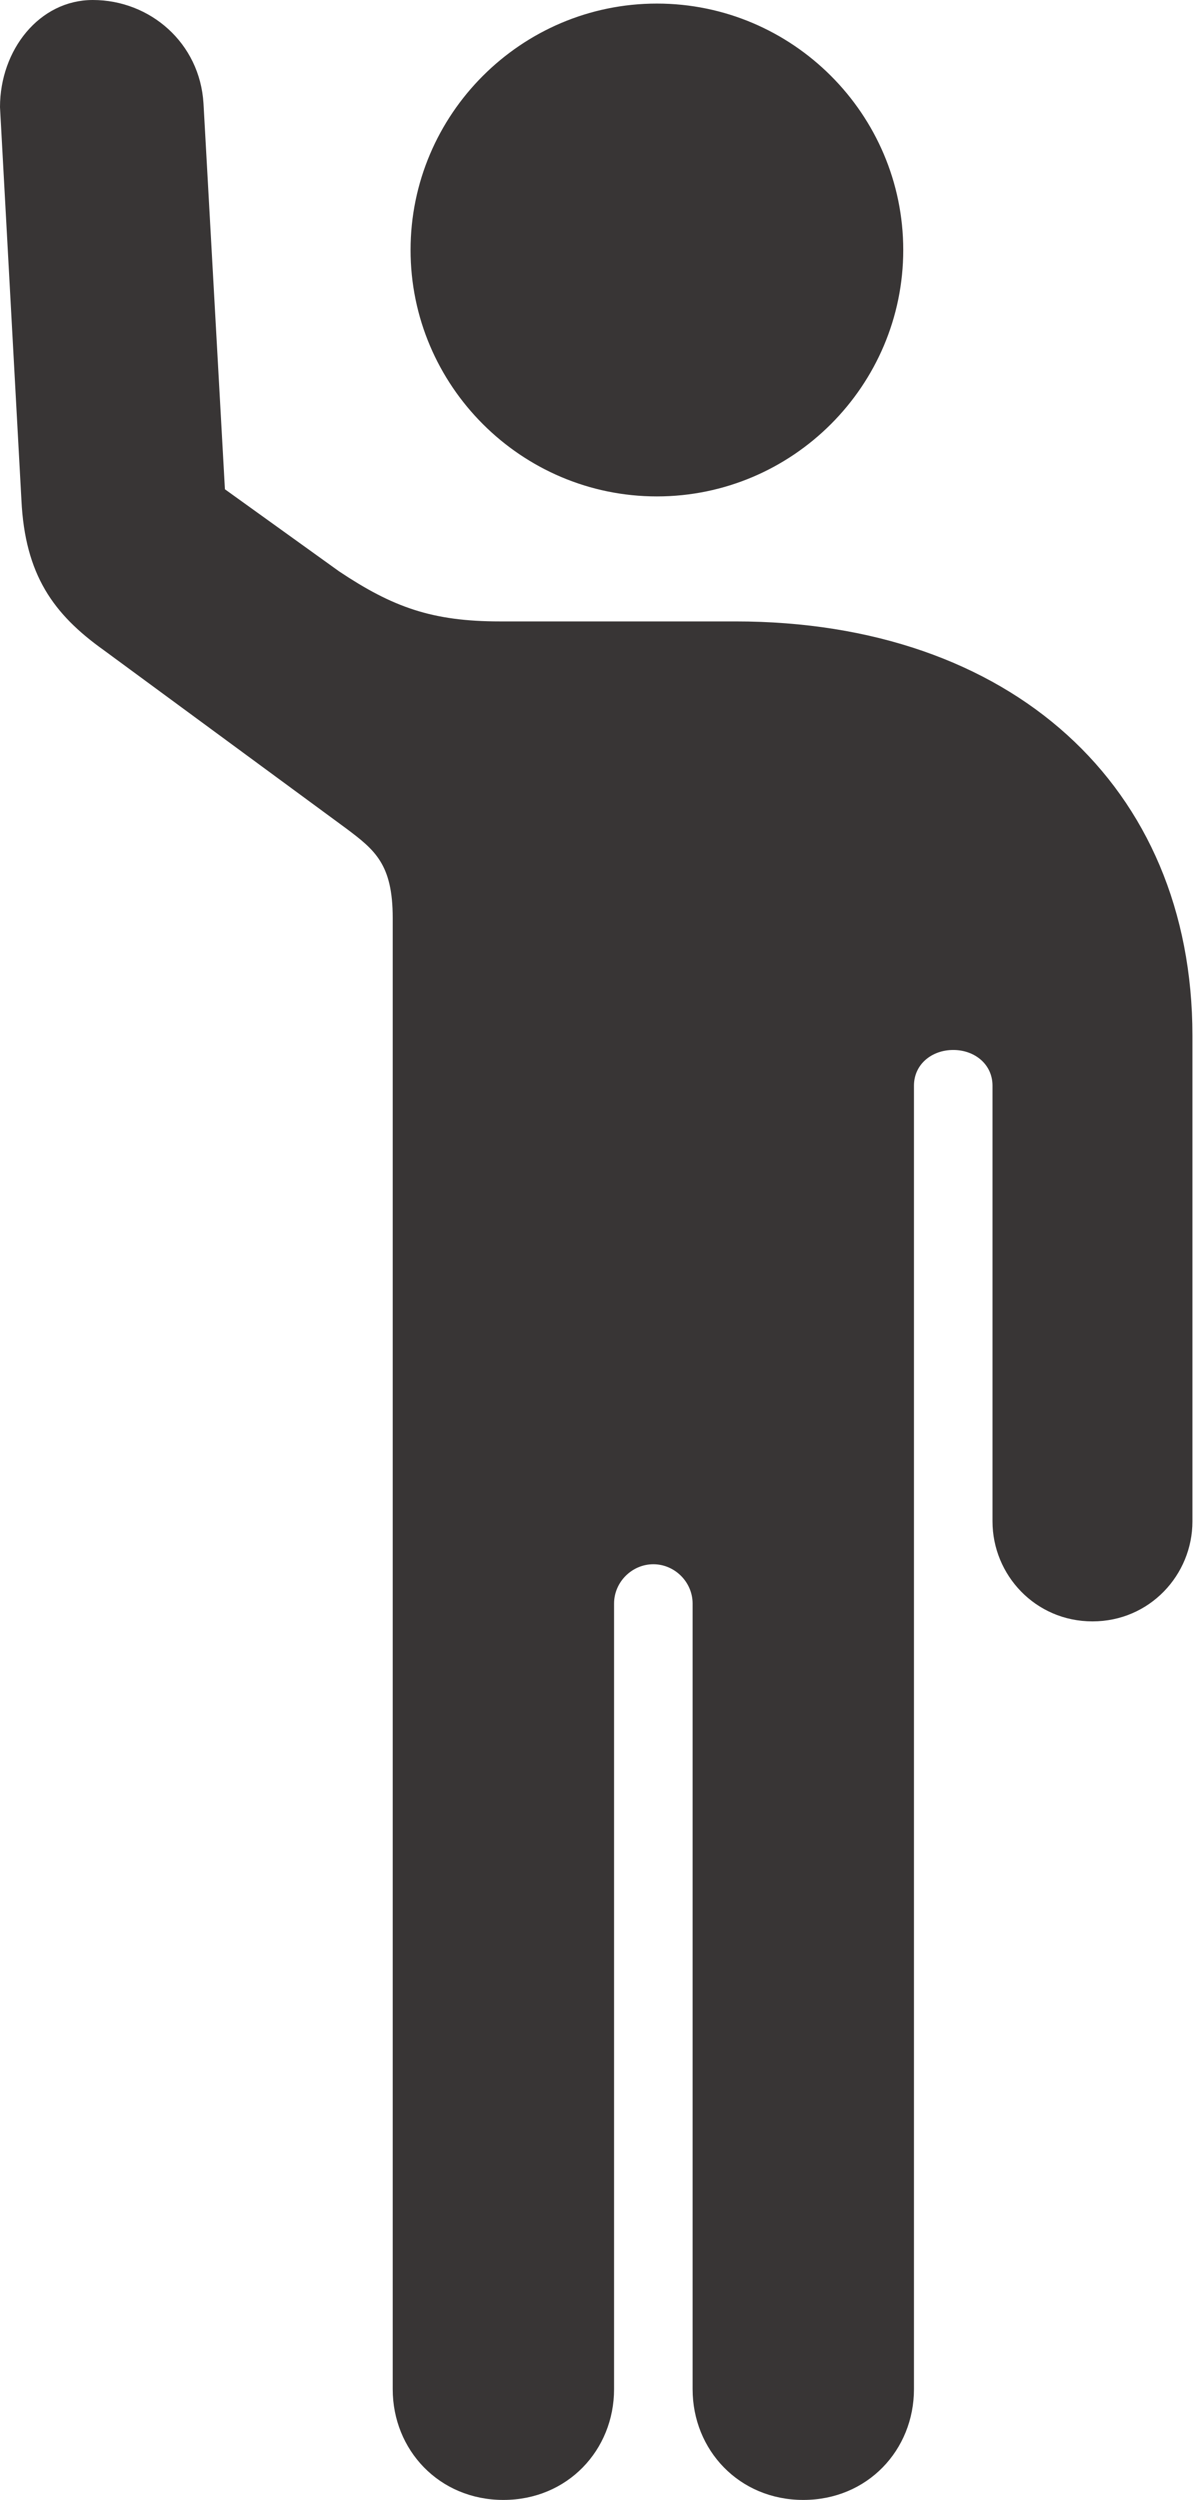 <?xml version="1.0" encoding="UTF-8"?>
<svg id="Layer_1" xmlns="http://www.w3.org/2000/svg" version="1.1" viewBox="0 0 33.5 70">
  <!-- Generator: Adobe Illustrator 30.0.0, SVG Export Plug-In . SVG Version: 2.1.1 Build 123)  -->
  <defs>
    <style>
      .st0 {
        fill: #231f20;
        fill-opacity: .9;
      }

      .st1 {
        fill-opacity: 0;
      }
    </style>
  </defs>
  <rect class="st1" x="-33" width="33.3" height="70"/>
  <path class="st0" d="M0,3l.6,11c.1,2.1.9,3.2,2.3,4.2l6.8,5c.8.6,1.3,1,1.3,2.5v41.2c0,1.7,1.3,3.1,3.1,3.1s3.1-1.4,3.1-3.1v-22c0-.6.5-1.1,1.1-1.1s1.1.5,1.1,1.1v22c0,1.7,1.3,3.1,3.1,3.1s3.1-1.4,3.1-3.1V30.4c0-.6.5-1,1.1-1s1.1.4,1.1,1v12.2c0,1.5,1.2,2.8,2.8,2.8s2.8-1.3,2.8-2.8v-13.6c0-7-5.1-11.6-12.8-11.6h-6.6c-1.9,0-3-.4-4.5-1.4l-3.2-2.3-.6-10.8C5.6,1.2,4.2,0,2.6,0,1.1,0,0,1.4,0,3ZM18.4,13.9c3.8,0,6.9-3.1,6.9-6.9S22.2.1,18.4.1s-6.9,3.1-6.9,6.9,3.1,6.9,6.9,6.9Z"/>
</svg>